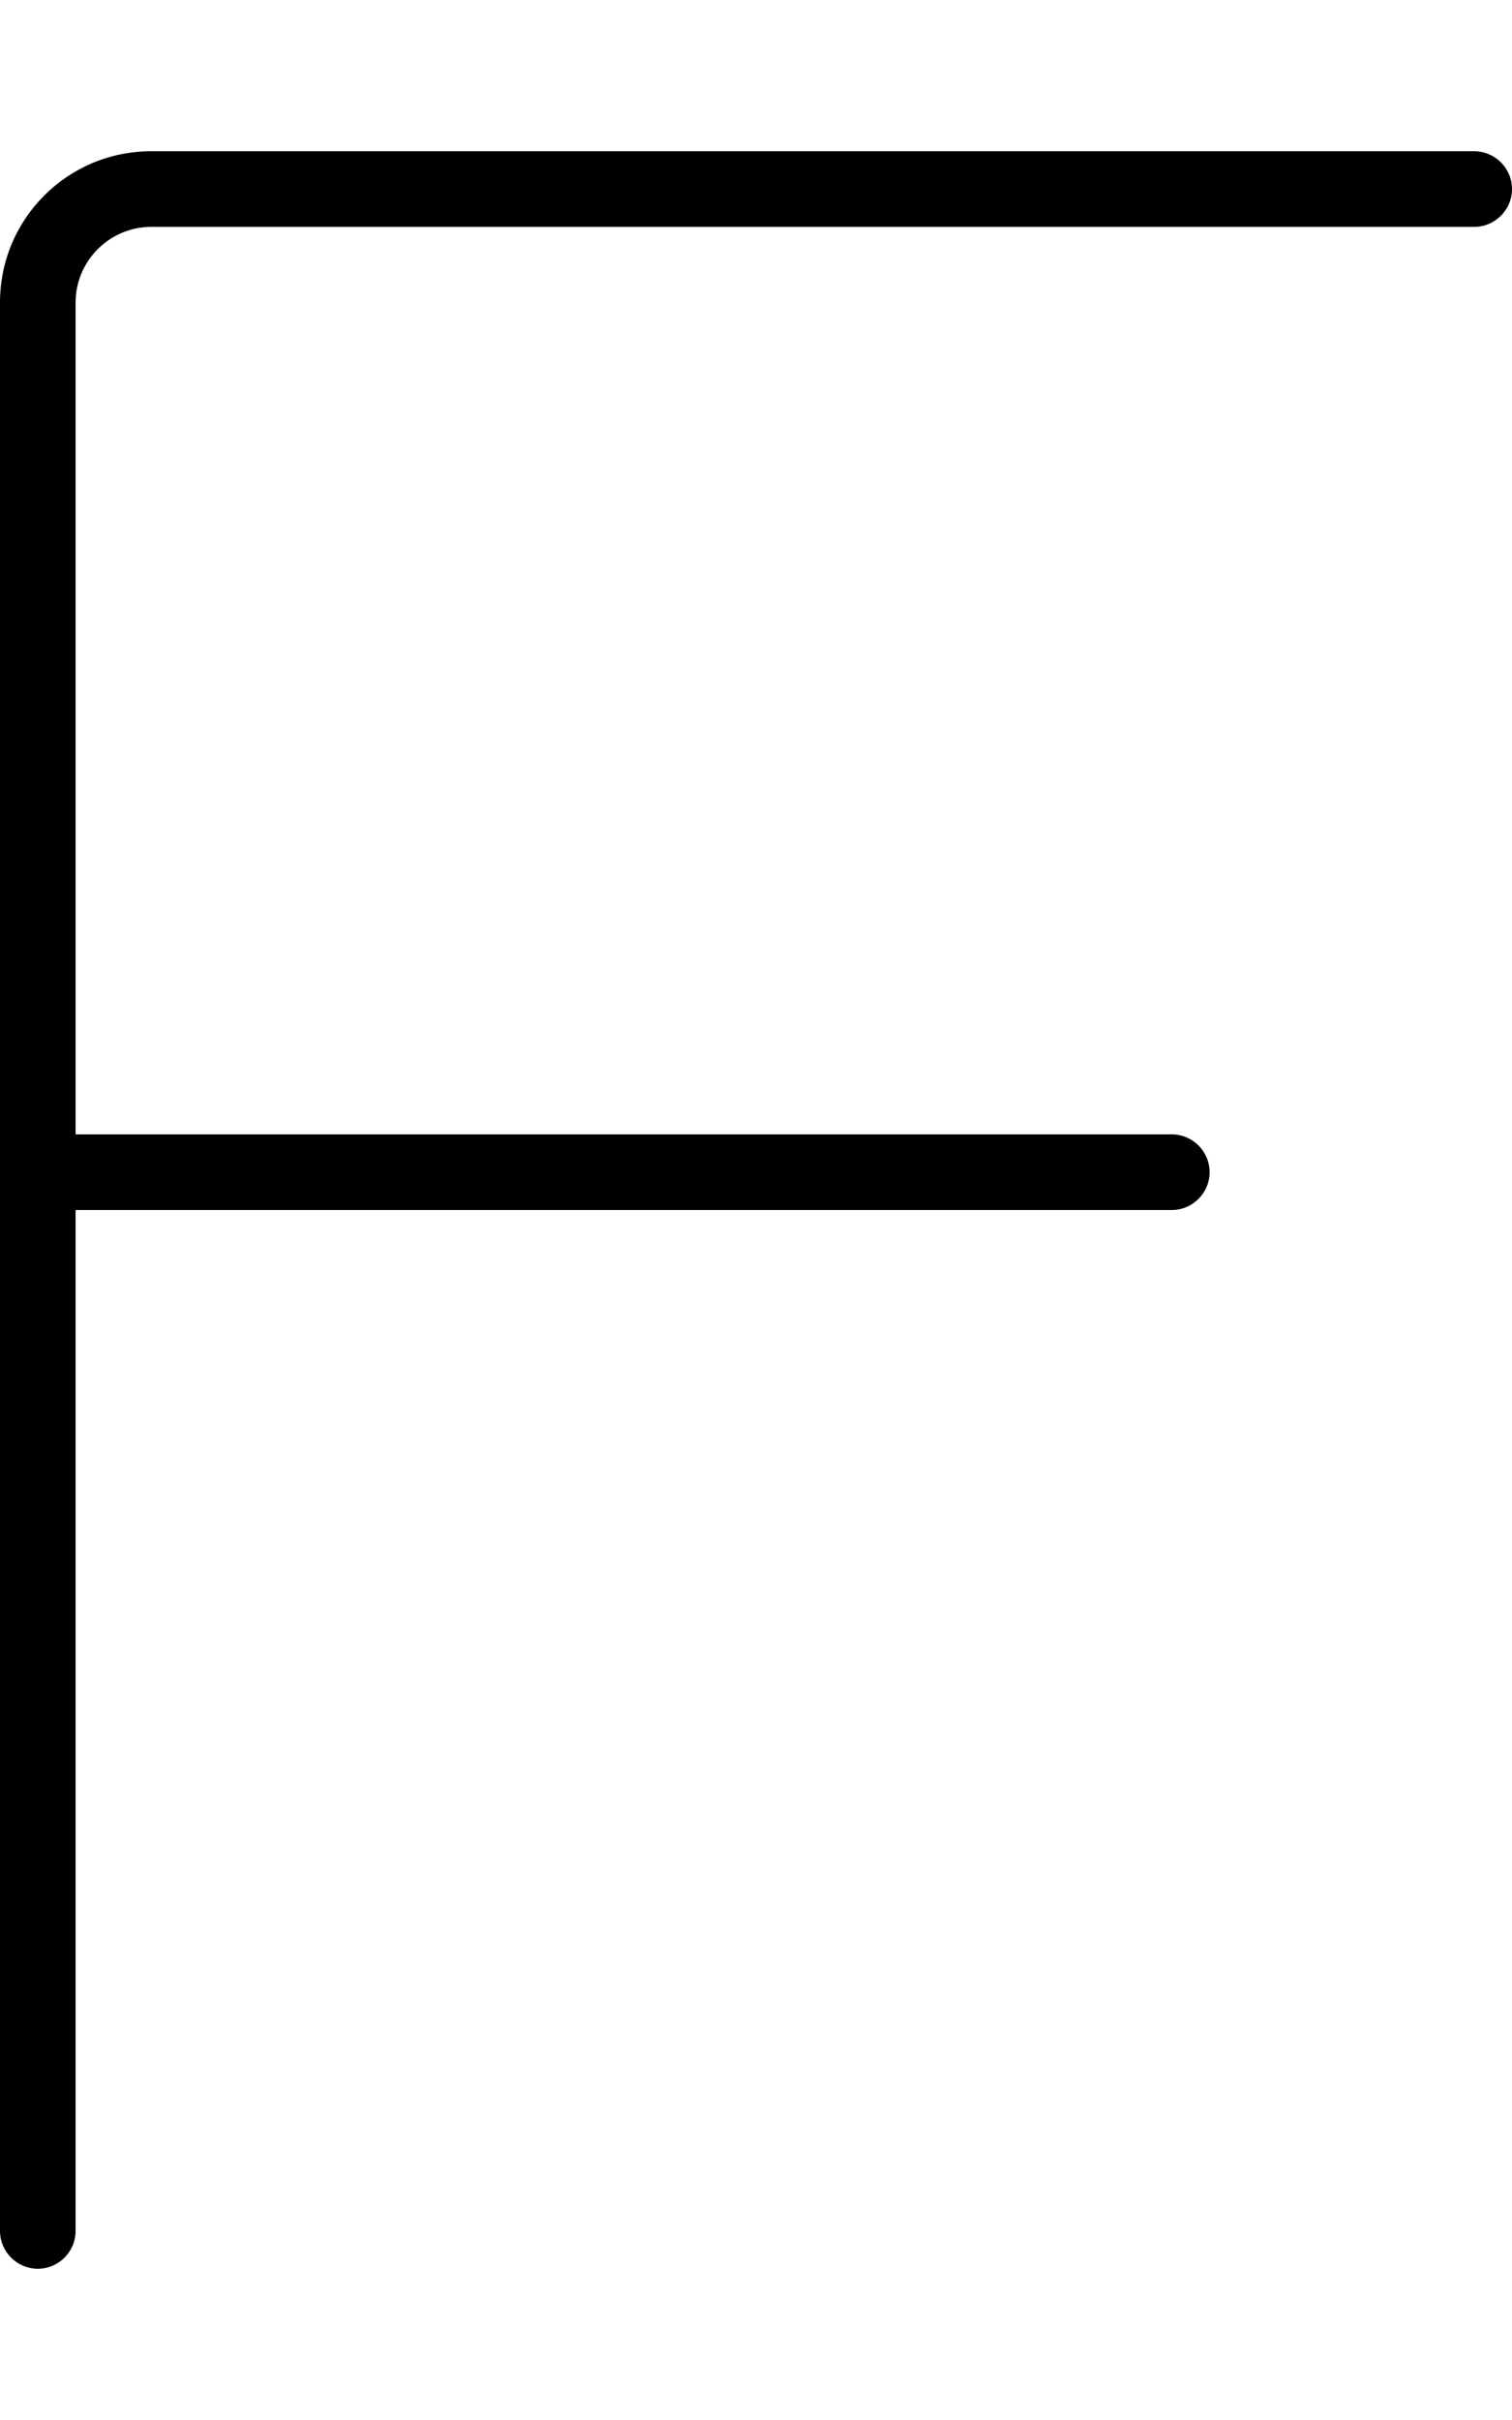 <svg xmlns="http://www.w3.org/2000/svg" viewBox="0 0 320 512"><!--! Font Awesome Pro 6.4.0 by @fontawesome - https://fontawesome.com License - https://fontawesome.com/license (Commercial License) Copyright 2023 Fonticons, Inc. --><path d="M32 32C14.3 32 0 46.3 0 64V248 472c0 4.4 3.6 8 8 8s8-3.6 8-8V256H248c4.4 0 8-3.6 8-8s-3.6-8-8-8H16V64c0-8.8 7.2-16 16-16H312c4.4 0 8-3.6 8-8s-3.6-8-8-8H32z"/></svg>